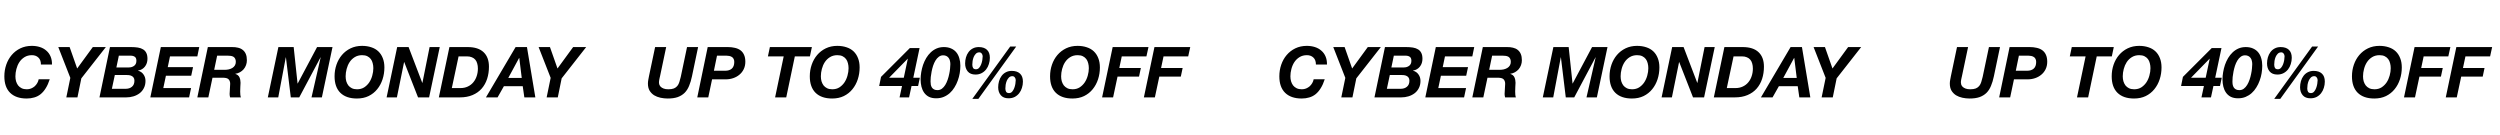 <svg xmlns="http://www.w3.org/2000/svg" fill="none" viewBox="0 0 1951 105" height="105" width="1951">
<g clip-path="url(#clip0_1_3)">
<path fill="black" d="M31.94 50.37C31.94 47.95 31.28 46.135 29.96 44.925C28.677 43.678 26.99 43.055 24.9 43.055C22.7 43.055 20.775 43.568 19.125 44.595C17.512 45.585 16.174 46.887 15.11 48.5C14.084 50.077 13.314 51.855 12.8 53.835C12.287 55.778 12.03 57.685 12.03 59.555C12.03 60.912 12.195 62.195 12.525 63.405C12.892 64.615 13.424 65.697 14.12 66.65C14.854 67.567 15.77 68.3 16.87 68.85C18.007 69.4 19.364 69.675 20.94 69.675C22.114 69.675 23.214 69.473 24.24 69.07C25.304 68.63 26.239 68.062 27.045 67.365C27.852 66.632 28.53 65.788 29.08 64.835C29.63 63.882 29.997 62.892 30.18 61.865H38.815C37.935 64.615 36.89 66.943 35.68 68.85C34.507 70.757 33.169 72.315 31.665 73.525C30.199 74.698 28.549 75.542 26.715 76.055C24.919 76.605 22.957 76.88 20.83 76.88C15.257 76.88 10.949 75.395 7.905 72.425C4.899 69.455 3.395 65.165 3.395 59.555C3.395 56.365 3.89 53.34 4.88 50.48C5.87 47.62 7.282 45.108 9.115 42.945C10.985 40.745 13.24 39.003 15.88 37.72C18.557 36.437 21.545 35.795 24.845 35.795C27.119 35.795 29.227 36.107 31.17 36.73C33.114 37.353 34.782 38.288 36.175 39.535C37.605 40.745 38.705 42.267 39.475 44.1C40.245 45.897 40.612 47.987 40.575 50.37H31.94ZM54.887 60.765L45.482 36.73H54.337L60.222 53.45L72.432 36.73H82.607L63.467 61.15L60.442 76H51.752L54.887 60.765ZM90.826 52.625H100.616C102.193 52.625 103.549 52.203 104.686 51.36C105.859 50.48 106.446 49.178 106.446 47.455C106.446 45.915 106.024 44.87 105.181 44.32C104.374 43.733 103.274 43.44 101.881 43.44H92.751L90.826 52.625ZM85.821 36.73H102.321C104.301 36.73 106.079 36.858 107.656 37.115C109.233 37.372 110.571 37.848 111.671 38.545C112.771 39.205 113.614 40.14 114.201 41.35C114.788 42.523 115.081 44.045 115.081 45.915C115.081 47.015 114.916 48.097 114.586 49.16C114.256 50.187 113.761 51.122 113.101 51.965C112.478 52.772 111.708 53.45 110.791 54C109.911 54.55 108.884 54.898 107.711 55.045V55.155C109.581 55.668 111.011 56.658 112.001 58.125C113.028 59.555 113.541 61.223 113.541 63.13C113.541 65.257 113.119 67.127 112.276 68.74C111.469 70.353 110.369 71.692 108.976 72.755C107.583 73.818 105.988 74.625 104.191 75.175C102.394 75.725 100.506 76 98.526 76H77.626L85.821 36.73ZM87.306 69.29H98.141C100.121 69.29 101.734 68.758 102.981 67.695C104.264 66.632 104.906 65.055 104.906 62.965C104.906 61.938 104.686 61.132 104.246 60.545C103.843 59.958 103.311 59.518 102.651 59.225C101.991 58.895 101.258 58.693 100.451 58.62C99.644 58.547 98.856 58.51 98.086 58.51H89.616L87.306 69.29ZM125.513 36.73H155.488L154.003 43.99H132.663L130.903 52.405H150.648L149.218 59.115H129.473L127.438 68.74H149.108L147.568 76H117.318L125.513 36.73ZM167.148 54.495H175.123C176.296 54.495 177.415 54.385 178.478 54.165C179.541 53.908 180.476 53.542 181.283 53.065C182.126 52.552 182.786 51.91 183.263 51.14C183.776 50.333 184.033 49.38 184.033 48.28C184.033 47.217 183.85 46.373 183.483 45.75C183.153 45.09 182.695 44.595 182.108 44.265C181.521 43.935 180.843 43.715 180.073 43.605C179.303 43.495 178.496 43.44 177.653 43.44H169.458L167.148 54.495ZM162.198 36.73H180.953C182.713 36.693 184.308 36.858 185.738 37.225C187.205 37.555 188.451 38.142 189.478 38.985C190.505 39.792 191.293 40.855 191.843 42.175C192.393 43.495 192.668 45.108 192.668 47.015C192.668 48.335 192.448 49.6 192.008 50.81C191.568 52.02 190.945 53.102 190.138 54.055C189.331 54.972 188.378 55.742 187.278 56.365C186.178 56.988 184.968 57.392 183.648 57.575V57.685C185.261 58.198 186.343 59.097 186.893 60.38C187.443 61.627 187.718 63.038 187.718 64.615C187.718 65.495 187.663 66.558 187.553 67.805C187.48 69.015 187.443 70.225 187.443 71.435C187.443 72.315 187.48 73.158 187.553 73.965C187.626 74.735 187.773 75.413 187.993 76H179.578C179.468 75.523 179.376 75.083 179.303 74.68C179.23 74.24 179.193 73.8 179.193 73.36C179.193 72.04 179.266 70.72 179.413 69.4C179.56 68.043 179.633 66.705 179.633 65.385C179.633 64.432 179.486 63.662 179.193 63.075C178.936 62.452 178.551 61.957 178.038 61.59C177.561 61.223 176.975 60.985 176.278 60.875C175.581 60.728 174.811 60.655 173.968 60.655H165.828L162.583 76H154.003L162.198 36.73ZM217.253 36.73H229.188L232.213 65.165H232.323L247.448 36.73H259.493L251.188 76H243.103L250.253 44.76H250.143L233.533 76H226.933L223.138 44.76H223.028L217.143 76H209.003L217.253 36.73ZM261.1 59.555C261.1 56.365 261.595 53.34 262.585 50.48C263.575 47.62 264.987 45.108 266.82 42.945C268.69 40.745 270.945 39.003 273.585 37.72C276.262 36.437 279.25 35.795 282.55 35.795C285.19 35.795 287.592 36.162 289.755 36.895C291.919 37.592 293.752 38.655 295.255 40.085C296.759 41.515 297.914 43.275 298.72 45.365C299.564 47.455 299.985 49.875 299.985 52.625C299.985 55.852 299.509 58.932 298.555 61.865C297.602 64.798 296.209 67.383 294.375 69.62C292.579 71.857 290.342 73.635 287.665 74.955C285.025 76.238 281.982 76.88 278.535 76.88C272.962 76.88 268.654 75.395 265.61 72.425C262.604 69.455 261.1 65.165 261.1 59.555ZM269.735 59.555C269.735 60.912 269.9 62.195 270.23 63.405C270.597 64.615 271.129 65.697 271.825 66.65C272.559 67.567 273.475 68.3 274.575 68.85C275.712 69.4 277.069 69.675 278.645 69.675C280.772 69.675 282.624 69.18 284.2 68.19C285.777 67.163 287.097 65.862 288.16 64.285C289.224 62.672 290.012 60.893 290.525 58.95C291.075 57.007 291.35 55.1 291.35 53.23C291.35 51.837 291.185 50.535 290.855 49.325C290.562 48.078 290.067 46.997 289.37 46.08C288.674 45.163 287.775 44.43 286.675 43.88C285.575 43.33 284.219 43.055 282.605 43.055C280.405 43.055 278.48 43.568 276.83 44.595C275.217 45.585 273.879 46.887 272.815 48.5C271.789 50.077 271.019 51.855 270.505 53.835C269.992 55.778 269.735 57.685 269.735 59.555ZM309.958 36.73H318.868L329.538 64.67H329.648L335.258 36.73H343.178L334.873 76H326.238L315.458 48.445H315.348L309.738 76H301.708L309.958 36.73ZM352.595 68.74H359.25C361.45 68.74 363.393 68.337 365.08 67.53C366.803 66.723 368.233 65.623 369.37 64.23C370.543 62.837 371.423 61.223 372.01 59.39C372.633 57.557 372.945 55.595 372.945 53.505C372.945 52.075 372.78 50.792 372.45 49.655C372.156 48.482 371.661 47.473 370.965 46.63C370.268 45.787 369.37 45.145 368.27 44.705C367.206 44.228 365.905 43.99 364.365 43.99H357.875L352.595 68.74ZM350.725 36.73H364.915C370.451 36.73 374.613 38.068 377.4 40.745C380.186 43.385 381.58 47.143 381.58 52.02C381.58 55.43 381.103 58.602 380.15 61.535C379.196 64.468 377.766 67.017 375.86 69.18C373.99 71.307 371.625 72.975 368.765 74.185C365.941 75.395 362.641 76 358.865 76H342.475L350.725 36.73ZM402.381 36.73H411.236L417.781 76H409.201L407.936 67.255H393.251L388.301 76H379.226L402.381 36.73ZM396.661 60.82H407.166L405.241 45.2H405.131L396.661 60.82ZM429.736 60.765L420.331 36.73H429.186L435.071 53.45L447.281 36.73H457.456L438.316 61.15L435.291 76H426.601L429.736 60.765Z"></path>
<path fill="black" d="M1026.94 50.37C1026.94 47.95 1026.28 46.135 1024.96 44.925C1023.68 43.678 1021.99 43.055 1019.9 43.055C1017.7 43.055 1015.78 43.568 1014.13 44.595C1012.51 45.585 1011.17 46.887 1010.11 48.5C1009.08 50.077 1008.31 51.855 1007.8 53.835C1007.29 55.778 1007.03 57.685 1007.03 59.555C1007.03 60.912 1007.2 62.195 1007.53 63.405C1007.89 64.615 1008.42 65.697 1009.12 66.65C1009.85 67.567 1010.77 68.3 1011.87 68.85C1013.01 69.4 1014.36 69.675 1015.94 69.675C1017.11 69.675 1018.21 69.473 1019.24 69.07C1020.3 68.63 1021.24 68.062 1022.05 67.365C1022.85 66.632 1023.53 65.788 1024.08 64.835C1024.63 63.882 1025 62.892 1025.18 61.865H1033.82C1032.94 64.615 1031.89 66.943 1030.68 68.85C1029.51 70.757 1028.17 72.315 1026.67 73.525C1025.2 74.698 1023.55 75.542 1021.72 76.055C1019.92 76.605 1017.96 76.88 1015.83 76.88C1010.26 76.88 1005.95 75.395 1002.91 72.425C999.899 69.455 998.395 65.165 998.395 59.555C998.395 56.365 998.89 53.34 999.88 50.48C1000.87 47.62 1002.28 45.108 1004.12 42.945C1005.99 40.745 1008.24 39.003 1010.88 37.72C1013.56 36.437 1016.55 35.795 1019.85 35.795C1022.12 35.795 1024.23 36.107 1026.17 36.73C1028.11 37.353 1029.78 38.288 1031.18 39.535C1032.61 40.745 1033.71 42.267 1034.48 44.1C1035.25 45.897 1035.61 47.987 1035.58 50.37H1026.94ZM1049.89 60.765L1040.48 36.73H1049.34L1055.22 53.45L1067.43 36.73H1077.61L1058.47 61.15L1055.44 76H1046.75L1049.89 60.765ZM1085.83 52.625H1095.62C1097.19 52.625 1098.55 52.203 1099.69 51.36C1100.86 50.48 1101.45 49.178 1101.45 47.455C1101.45 45.915 1101.02 44.87 1100.18 44.32C1099.37 43.733 1098.27 43.44 1096.88 43.44H1087.75L1085.83 52.625ZM1080.82 36.73H1097.32C1099.3 36.73 1101.08 36.858 1102.66 37.115C1104.23 37.372 1105.57 37.848 1106.67 38.545C1107.77 39.205 1108.61 40.14 1109.2 41.35C1109.79 42.523 1110.08 44.045 1110.08 45.915C1110.08 47.015 1109.92 48.097 1109.59 49.16C1109.26 50.187 1108.76 51.122 1108.1 51.965C1107.48 52.772 1106.71 53.45 1105.79 54C1104.91 54.55 1103.88 54.898 1102.71 55.045V55.155C1104.58 55.668 1106.01 56.658 1107 58.125C1108.03 59.555 1108.54 61.223 1108.54 63.13C1108.54 65.257 1108.12 67.127 1107.28 68.74C1106.47 70.353 1105.37 71.692 1103.98 72.755C1102.58 73.818 1100.99 74.625 1099.19 75.175C1097.39 75.725 1095.51 76 1093.53 76H1072.63L1080.82 36.73ZM1082.31 69.29H1093.14C1095.12 69.29 1096.73 68.758 1097.98 67.695C1099.26 66.632 1099.91 65.055 1099.91 62.965C1099.91 61.938 1099.69 61.132 1099.25 60.545C1098.84 59.958 1098.31 59.518 1097.65 59.225C1096.99 58.895 1096.26 58.693 1095.45 58.62C1094.64 58.547 1093.86 58.51 1093.09 58.51H1084.62L1082.31 69.29ZM1120.51 36.73H1150.49L1149 43.99H1127.66L1125.9 52.405H1145.65L1144.22 59.115H1124.47L1122.44 68.74H1144.11L1142.57 76H1112.32L1120.51 36.73ZM1162.15 54.495H1170.12C1171.3 54.495 1172.41 54.385 1173.48 54.165C1174.54 53.908 1175.48 53.542 1176.28 53.065C1177.13 52.552 1177.79 51.91 1178.26 51.14C1178.78 50.333 1179.03 49.38 1179.03 48.28C1179.03 47.217 1178.85 46.373 1178.48 45.75C1178.15 45.09 1177.69 44.595 1177.11 44.265C1176.52 43.935 1175.84 43.715 1175.07 43.605C1174.3 43.495 1173.5 43.44 1172.65 43.44H1164.46L1162.15 54.495ZM1157.2 36.73H1175.95C1177.71 36.693 1179.31 36.858 1180.74 37.225C1182.2 37.555 1183.45 38.142 1184.48 38.985C1185.5 39.792 1186.29 40.855 1186.84 42.175C1187.39 43.495 1187.67 45.108 1187.67 47.015C1187.67 48.335 1187.45 49.6 1187.01 50.81C1186.57 52.02 1185.94 53.102 1185.14 54.055C1184.33 54.972 1183.38 55.742 1182.28 56.365C1181.18 56.988 1179.97 57.392 1178.65 57.575V57.685C1180.26 58.198 1181.34 59.097 1181.89 60.38C1182.44 61.627 1182.72 63.038 1182.72 64.615C1182.72 65.495 1182.66 66.558 1182.55 67.805C1182.48 69.015 1182.44 70.225 1182.44 71.435C1182.44 72.315 1182.48 73.158 1182.55 73.965C1182.63 74.735 1182.77 75.413 1182.99 76H1174.58C1174.47 75.523 1174.38 75.083 1174.3 74.68C1174.23 74.24 1174.19 73.8 1174.19 73.36C1174.19 72.04 1174.27 70.72 1174.41 69.4C1174.56 68.043 1174.63 66.705 1174.63 65.385C1174.63 64.432 1174.49 63.662 1174.19 63.075C1173.94 62.452 1173.55 61.957 1173.04 61.59C1172.56 61.223 1171.97 60.985 1171.28 60.875C1170.58 60.728 1169.81 60.655 1168.97 60.655H1160.83L1157.58 76H1149L1157.2 36.73ZM1212.25 36.73H1224.19L1227.21 65.165H1227.32L1242.45 36.73H1254.49L1246.19 76H1238.1L1245.25 44.76H1245.14L1228.53 76H1221.93L1218.14 44.76H1218.03L1212.14 76H1204L1212.25 36.73ZM1256.1 59.555C1256.1 56.365 1256.6 53.34 1257.59 50.48C1258.58 47.62 1259.99 45.108 1261.82 42.945C1263.69 40.745 1265.95 39.003 1268.59 37.72C1271.26 36.437 1274.25 35.795 1277.55 35.795C1280.19 35.795 1282.59 36.162 1284.76 36.895C1286.92 37.592 1288.75 38.655 1290.26 40.085C1291.76 41.515 1292.91 43.275 1293.72 45.365C1294.56 47.455 1294.99 49.875 1294.99 52.625C1294.99 55.852 1294.51 58.932 1293.56 61.865C1292.6 64.798 1291.21 67.383 1289.38 69.62C1287.58 71.857 1285.34 73.635 1282.67 74.955C1280.03 76.238 1276.98 76.88 1273.54 76.88C1267.96 76.88 1263.65 75.395 1260.61 72.425C1257.6 69.455 1256.1 65.165 1256.1 59.555ZM1264.74 59.555C1264.74 60.912 1264.9 62.195 1265.23 63.405C1265.6 64.615 1266.13 65.697 1266.83 66.65C1267.56 67.567 1268.48 68.3 1269.58 68.85C1270.71 69.4 1272.07 69.675 1273.65 69.675C1275.77 69.675 1277.62 69.18 1279.2 68.19C1280.78 67.163 1282.1 65.862 1283.16 64.285C1284.22 62.672 1285.01 60.893 1285.53 58.95C1286.08 57.007 1286.35 55.1 1286.35 53.23C1286.35 51.837 1286.19 50.535 1285.86 49.325C1285.56 48.078 1285.07 46.997 1284.37 46.08C1283.67 45.163 1282.78 44.43 1281.68 43.88C1280.58 43.33 1279.22 43.055 1277.61 43.055C1275.41 43.055 1273.48 43.568 1271.83 44.595C1270.22 45.585 1268.88 46.887 1267.82 48.5C1266.79 50.077 1266.02 51.855 1265.51 53.835C1264.99 55.778 1264.74 57.685 1264.74 59.555ZM1304.96 36.73H1313.87L1324.54 64.67H1324.65L1330.26 36.73H1338.18L1329.87 76H1321.24L1310.46 48.445H1310.35L1304.74 76H1296.71L1304.96 36.73ZM1347.59 68.74H1354.25C1356.45 68.74 1358.39 68.337 1360.08 67.53C1361.8 66.723 1363.23 65.623 1364.37 64.23C1365.54 62.837 1366.42 61.223 1367.01 59.39C1367.63 57.557 1367.94 55.595 1367.94 53.505C1367.94 52.075 1367.78 50.792 1367.45 49.655C1367.16 48.482 1366.66 47.473 1365.96 46.63C1365.27 45.787 1364.37 45.145 1363.27 44.705C1362.21 44.228 1360.9 43.99 1359.36 43.99H1352.87L1347.59 68.74ZM1345.72 36.73H1359.91C1365.45 36.73 1369.61 38.068 1372.4 40.745C1375.19 43.385 1376.58 47.143 1376.58 52.02C1376.58 55.43 1376.1 58.602 1375.15 61.535C1374.2 64.468 1372.77 67.017 1370.86 69.18C1368.99 71.307 1366.62 72.975 1363.76 74.185C1360.94 75.395 1357.64 76 1353.86 76H1337.47L1345.72 36.73ZM1397.38 36.73H1406.24L1412.78 76H1404.2L1402.94 67.255H1388.25L1383.3 76H1374.23L1397.38 36.73ZM1391.66 60.82H1402.17L1400.24 45.2H1400.13L1391.66 60.82ZM1424.74 60.765L1415.33 36.73H1424.19L1430.07 53.45L1442.28 36.73H1452.46L1433.32 61.15L1430.29 76H1421.6L1424.74 60.765Z"></path>
<path fill="black" d="M540.015 59.555C539.429 62.378 538.677 64.872 537.76 67.035C536.88 69.198 535.707 71.013 534.24 72.48C532.774 73.91 530.977 75.01 528.85 75.78C526.724 76.513 524.139 76.88 521.095 76.88C519.189 76.88 517.3 76.678 515.43 76.275C513.597 75.872 511.947 75.23 510.48 74.35C509.05 73.433 507.877 72.242 506.96 70.775C506.08 69.272 505.64 67.438 505.64 65.275C505.64 64.285 505.732 63.313 505.915 62.36C506.099 61.37 506.282 60.398 506.465 59.445L511.25 36.73H519.885L515.1 59.445C515.027 59.775 514.935 60.16 514.825 60.6C514.752 61.003 514.66 61.443 514.55 61.92C514.477 62.397 514.404 62.855 514.33 63.295C514.294 63.698 514.275 64.065 514.275 64.395C514.275 64.872 514.367 65.422 514.55 66.045C514.77 66.668 515.155 67.255 515.705 67.805C516.255 68.318 517.007 68.758 517.96 69.125C518.914 69.492 520.142 69.675 521.645 69.675C523.405 69.675 524.835 69.455 525.935 69.015C527.035 68.538 527.915 67.897 528.575 67.09C529.272 66.247 529.804 65.22 530.17 64.01C530.574 62.8 530.94 61.462 531.27 59.995L536.165 36.73H544.8L540.015 59.555ZM552.292 36.73H568.022C570.002 36.73 571.817 36.932 573.467 37.335C575.154 37.702 576.602 38.325 577.812 39.205C579.022 40.085 579.957 41.258 580.617 42.725C581.314 44.192 581.662 46.007 581.662 48.17C581.662 50.333 581.24 52.277 580.397 54C579.59 55.687 578.472 57.117 577.042 58.29C575.649 59.463 574.035 60.362 572.202 60.985C570.369 61.608 568.425 61.92 566.372 61.92H555.702L552.732 76H544.152L552.292 36.73ZM557.132 55.21H565.932C568.132 55.21 569.855 54.66 571.102 53.56C572.385 52.423 573.027 50.682 573.027 48.335C573.027 47.345 572.844 46.538 572.477 45.915C572.147 45.255 571.689 44.76 571.102 44.43C570.515 44.063 569.855 43.807 569.122 43.66C568.425 43.513 567.692 43.44 566.922 43.44H559.552L557.132 55.21ZM611.599 43.99H599.279L600.819 36.73H633.599L632.059 43.99H620.289L613.579 76H604.889L611.599 43.99ZM631.967 59.555C631.967 56.365 632.462 53.34 633.452 50.48C634.442 47.62 635.854 45.108 637.687 42.945C639.557 40.745 641.812 39.003 644.452 37.72C647.129 36.437 650.117 35.795 653.417 35.795C656.057 35.795 658.459 36.162 660.622 36.895C662.785 37.592 664.619 38.655 666.122 40.085C667.625 41.515 668.78 43.275 669.587 45.365C670.43 47.455 670.852 49.875 670.852 52.625C670.852 55.852 670.375 58.932 669.422 61.865C668.469 64.798 667.075 67.383 665.242 69.62C663.445 71.857 661.209 73.635 658.532 74.955C655.892 76.238 652.849 76.88 649.402 76.88C643.829 76.88 639.52 75.395 636.477 72.425C633.47 69.455 631.967 65.165 631.967 59.555ZM640.602 59.555C640.602 60.912 640.767 62.195 641.097 63.405C641.464 64.615 641.995 65.697 642.692 66.65C643.425 67.567 644.342 68.3 645.442 68.85C646.579 69.4 647.935 69.675 649.512 69.675C651.639 69.675 653.49 69.18 655.067 68.19C656.644 67.163 657.964 65.862 659.027 64.285C660.09 62.672 660.879 60.893 661.392 58.95C661.942 57.007 662.217 55.1 662.217 53.23C662.217 51.837 662.052 50.535 661.722 49.325C661.429 48.078 660.934 46.997 660.237 46.08C659.54 45.163 658.642 44.43 657.542 43.88C656.442 43.33 655.085 43.055 653.472 43.055C651.272 43.055 649.347 43.568 647.697 44.595C646.084 45.585 644.745 46.887 643.682 48.5C642.655 50.077 641.885 51.855 641.372 53.835C640.859 55.778 640.602 57.685 640.602 59.555ZM712.742 60.655H717.857L716.482 67.09H711.367L709.442 76H702.017L703.942 67.09H686.122L687.552 59.995L710.047 37.5H717.637L712.742 60.655ZM705.317 60.655L708.452 45.86H708.342L693.877 60.655H705.317ZM726.199 63.57C726.199 64.487 726.272 65.367 726.419 66.21C726.602 67.017 726.896 67.732 727.299 68.355C727.702 68.942 728.252 69.418 728.949 69.785C729.646 70.152 730.526 70.335 731.589 70.335C732.909 70.335 734.064 69.968 735.054 69.235C736.081 68.465 736.961 67.475 737.694 66.265C738.427 65.055 739.051 63.698 739.564 62.195C740.077 60.692 740.481 59.188 740.774 57.685C741.104 56.182 741.324 54.77 741.434 53.45C741.581 52.093 741.654 50.975 741.654 50.095C741.654 49.142 741.544 48.243 741.324 47.4C741.141 46.557 740.811 45.823 740.334 45.2C739.894 44.577 739.307 44.082 738.574 43.715C737.877 43.348 737.034 43.165 736.044 43.165C734.761 43.165 733.624 43.55 732.634 44.32C731.644 45.053 730.782 46.025 730.049 47.235C729.316 48.445 728.692 49.82 728.179 51.36C727.702 52.863 727.317 54.367 727.024 55.87C726.731 57.373 726.511 58.803 726.364 60.16C726.254 61.517 726.199 62.653 726.199 63.57ZM718.444 61.975C718.444 60.142 718.609 58.253 718.939 56.31C719.269 54.367 719.746 52.46 720.369 50.59C721.029 48.72 721.854 46.942 722.844 45.255C723.871 43.568 725.044 42.102 726.364 40.855C727.721 39.572 729.242 38.563 730.929 37.83C732.652 37.097 734.541 36.73 736.594 36.73C738.757 36.73 740.646 37.097 742.259 37.83C743.872 38.527 745.211 39.517 746.274 40.8C747.337 42.083 748.126 43.623 748.639 45.42C749.189 47.18 749.464 49.142 749.464 51.305C749.464 53.175 749.299 55.118 748.969 57.135C748.639 59.115 748.126 61.04 747.429 62.91C746.769 64.78 745.907 66.558 744.844 68.245C743.817 69.932 742.607 71.398 741.214 72.645C739.821 73.892 738.244 74.882 736.484 75.615C734.724 76.348 732.762 76.715 730.599 76.715C728.399 76.715 726.511 76.33 724.934 75.56C723.394 74.753 722.147 73.672 721.194 72.315C720.241 70.958 719.544 69.4 719.104 67.64C718.664 65.843 718.444 63.955 718.444 61.975ZM778.98 68.08C778.98 66.467 779.2 64.89 779.64 63.35C780.08 61.81 780.74 60.453 781.62 59.28C782.5 58.07 783.6 57.117 784.92 56.42C786.277 55.687 787.835 55.32 789.595 55.32C792.345 55.32 794.472 56.017 795.975 57.41C797.515 58.803 798.285 60.893 798.285 63.68C798.285 65.367 798.029 66.998 797.515 68.575C797.039 70.152 796.324 71.545 795.37 72.755C794.417 73.965 793.244 74.937 791.85 75.67C790.457 76.367 788.862 76.715 787.065 76.715C784.389 76.715 782.372 75.908 781.015 74.295C779.659 72.682 778.98 70.61 778.98 68.08ZM784.59 69.07C784.59 70.097 784.792 70.958 785.195 71.655C785.635 72.315 786.387 72.645 787.45 72.645C788.44 72.645 789.265 72.26 789.925 71.49C790.585 70.72 791.117 69.803 791.52 68.74C791.924 67.677 792.217 66.577 792.4 65.44C792.584 64.267 792.675 63.295 792.675 62.525C792.675 61.755 792.437 61.058 791.96 60.435C791.52 59.775 790.879 59.445 790.035 59.445C788.972 59.445 788.092 59.793 787.395 60.49C786.699 61.187 786.13 62.03 785.69 63.02C785.287 64.01 784.994 65.055 784.81 66.155C784.664 67.255 784.59 68.227 784.59 69.07ZM788.385 36.29H793.06L763.525 77.155H758.795L788.385 36.29ZM758.795 50.48C758.795 51.507 758.997 52.368 759.4 53.065C759.84 53.725 760.592 54.055 761.655 54.055C762.645 54.055 763.47 53.67 764.13 52.9C764.79 52.13 765.322 51.213 765.725 50.15C766.129 49.087 766.422 47.987 766.605 46.85C766.789 45.677 766.88 44.705 766.88 43.935C766.88 43.165 766.642 42.468 766.165 41.845C765.725 41.185 765.084 40.855 764.24 40.855C763.177 40.855 762.297 41.203 761.6 41.9C760.904 42.597 760.335 43.44 759.895 44.43C759.492 45.42 759.199 46.465 759.015 47.565C758.869 48.665 758.795 49.637 758.795 50.48ZM753.185 49.49C753.185 47.877 753.405 46.3 753.845 44.76C754.285 43.22 754.945 41.863 755.825 40.69C756.705 39.48 757.805 38.527 759.125 37.83C760.482 37.097 762.04 36.73 763.8 36.73C766.55 36.73 768.677 37.427 770.18 38.82C771.72 40.213 772.49 42.303 772.49 45.09C772.49 46.777 772.234 48.408 771.72 49.985C771.244 51.562 770.529 52.955 769.575 54.165C768.622 55.375 767.449 56.347 766.055 57.08C764.662 57.813 763.067 58.18 761.27 58.18C758.594 58.18 756.577 57.373 755.22 55.76C753.864 54.11 753.185 52.02 753.185 49.49ZM819.472 59.555C819.472 56.365 819.967 53.34 820.957 50.48C821.947 47.62 823.359 45.108 825.192 42.945C827.062 40.745 829.317 39.003 831.957 37.72C834.634 36.437 837.622 35.795 840.922 35.795C843.562 35.795 845.964 36.162 848.127 36.895C850.29 37.592 852.124 38.655 853.627 40.085C855.13 41.515 856.285 43.275 857.092 45.365C857.935 47.455 858.357 49.875 858.357 52.625C858.357 55.852 857.88 58.932 856.927 61.865C855.974 64.798 854.58 67.383 852.747 69.62C850.95 71.857 848.714 73.635 846.037 74.955C843.397 76.238 840.354 76.88 836.907 76.88C831.334 76.88 827.025 75.395 823.982 72.425C820.975 69.455 819.472 65.165 819.472 59.555ZM828.107 59.555C828.107 60.912 828.272 62.195 828.602 63.405C828.969 64.615 829.5 65.697 830.197 66.65C830.93 67.567 831.847 68.3 832.947 68.85C834.084 69.4 835.44 69.675 837.017 69.675C839.144 69.675 840.995 69.18 842.572 68.19C844.149 67.163 845.469 65.862 846.532 64.285C847.595 62.672 848.384 60.893 848.897 58.95C849.447 57.007 849.722 55.1 849.722 53.23C849.722 51.837 849.557 50.535 849.227 49.325C848.934 48.078 848.439 46.997 847.742 46.08C847.045 45.163 846.147 44.43 845.047 43.88C843.947 43.33 842.59 43.055 840.977 43.055C838.777 43.055 836.852 43.568 835.202 44.595C833.589 45.585 832.25 46.887 831.187 48.5C830.16 50.077 829.39 51.855 828.877 53.835C828.364 55.778 828.107 57.685 828.107 59.555ZM868.33 36.73H896.27L894.675 43.99H875.425L873.5 53.065H890.33L888.9 59.775H872.125L868.66 76H860.08L868.33 36.73ZM900.932 36.73H928.872L927.277 43.99H908.027L906.102 53.065H922.932L921.502 59.775H904.727L901.262 76H892.682L900.932 36.73Z"></path>
<path fill="black" d="M1556.02 59.555C1555.43 62.378 1554.68 64.872 1553.76 67.035C1552.88 69.198 1551.71 71.013 1550.24 72.48C1548.77 73.91 1546.98 75.01 1544.85 75.78C1542.72 76.513 1540.14 76.88 1537.1 76.88C1535.19 76.88 1533.3 76.678 1531.43 76.275C1529.6 75.872 1527.95 75.23 1526.48 74.35C1525.05 73.433 1523.88 72.242 1522.96 70.775C1522.08 69.272 1521.64 67.438 1521.64 65.275C1521.64 64.285 1521.73 63.313 1521.92 62.36C1522.1 61.37 1522.28 60.398 1522.47 59.445L1527.25 36.73H1535.89L1531.1 59.445C1531.03 59.775 1530.94 60.16 1530.83 60.6C1530.75 61.003 1530.66 61.443 1530.55 61.92C1530.48 62.397 1530.4 62.855 1530.33 63.295C1530.29 63.698 1530.28 64.065 1530.28 64.395C1530.28 64.872 1530.37 65.422 1530.55 66.045C1530.77 66.668 1531.16 67.255 1531.71 67.805C1532.26 68.318 1533.01 68.758 1533.96 69.125C1534.91 69.492 1536.14 69.675 1537.65 69.675C1539.41 69.675 1540.84 69.455 1541.94 69.015C1543.04 68.538 1543.92 67.897 1544.58 67.09C1545.27 66.247 1545.8 65.22 1546.17 64.01C1546.57 62.8 1546.94 61.462 1547.27 59.995L1552.17 36.73H1560.8L1556.02 59.555ZM1568.29 36.73H1584.02C1586 36.73 1587.82 36.932 1589.47 37.335C1591.15 37.702 1592.6 38.325 1593.81 39.205C1595.02 40.085 1595.96 41.258 1596.62 42.725C1597.31 44.192 1597.66 46.007 1597.66 48.17C1597.66 50.333 1597.24 52.277 1596.4 54C1595.59 55.687 1594.47 57.117 1593.04 58.29C1591.65 59.463 1590.04 60.362 1588.2 60.985C1586.37 61.608 1584.43 61.92 1582.37 61.92H1571.7L1568.73 76H1560.15L1568.29 36.73ZM1573.13 55.21H1581.93C1584.13 55.21 1585.86 54.66 1587.1 53.56C1588.39 52.423 1589.03 50.682 1589.03 48.335C1589.03 47.345 1588.84 46.538 1588.48 45.915C1588.15 45.255 1587.69 44.76 1587.1 44.43C1586.52 44.063 1585.86 43.807 1585.12 43.66C1584.43 43.513 1583.69 43.44 1582.92 43.44H1575.55L1573.13 55.21ZM1627.6 43.99H1615.28L1616.82 36.73H1649.6L1648.06 43.99H1636.29L1629.58 76H1620.89L1627.6 43.99ZM1647.97 59.555C1647.97 56.365 1648.46 53.34 1649.45 50.48C1650.44 47.62 1651.85 45.108 1653.69 42.945C1655.56 40.745 1657.81 39.003 1660.45 37.72C1663.13 36.437 1666.12 35.795 1669.42 35.795C1672.06 35.795 1674.46 36.162 1676.62 36.895C1678.79 37.592 1680.62 38.655 1682.12 40.085C1683.63 41.515 1684.78 43.275 1685.59 45.365C1686.43 47.455 1686.85 49.875 1686.85 52.625C1686.85 55.852 1686.38 58.932 1685.42 61.865C1684.47 64.798 1683.08 67.383 1681.24 69.62C1679.45 71.857 1677.21 73.635 1674.53 74.955C1671.89 76.238 1668.85 76.88 1665.4 76.88C1659.83 76.88 1655.52 75.395 1652.48 72.425C1649.47 69.455 1647.97 65.165 1647.97 59.555ZM1656.6 59.555C1656.6 60.912 1656.77 62.195 1657.1 63.405C1657.46 64.615 1658 65.697 1658.69 66.65C1659.43 67.567 1660.34 68.3 1661.44 68.85C1662.58 69.4 1663.94 69.675 1665.51 69.675C1667.64 69.675 1669.49 69.18 1671.07 68.19C1672.64 67.163 1673.96 65.862 1675.03 64.285C1676.09 62.672 1676.88 60.893 1677.39 58.95C1677.94 57.007 1678.22 55.1 1678.22 53.23C1678.22 51.837 1678.05 50.535 1677.72 49.325C1677.43 48.078 1676.93 46.997 1676.24 46.08C1675.54 45.163 1674.64 44.43 1673.54 43.88C1672.44 43.33 1671.09 43.055 1669.47 43.055C1667.27 43.055 1665.35 43.568 1663.7 44.595C1662.08 45.585 1660.75 46.887 1659.68 48.5C1658.66 50.077 1657.89 51.855 1657.37 53.835C1656.86 55.778 1656.6 57.685 1656.6 59.555ZM1728.74 60.655H1733.86L1732.48 67.09H1727.37L1725.44 76H1718.02L1719.94 67.09H1702.12L1703.55 59.995L1726.05 37.5H1733.64L1728.74 60.655ZM1721.32 60.655L1724.45 45.86H1724.34L1709.88 60.655H1721.32ZM1742.2 63.57C1742.2 64.487 1742.27 65.367 1742.42 66.21C1742.6 67.017 1742.9 67.732 1743.3 68.355C1743.7 68.942 1744.25 69.418 1744.95 69.785C1745.65 70.152 1746.53 70.335 1747.59 70.335C1748.91 70.335 1750.06 69.968 1751.05 69.235C1752.08 68.465 1752.96 67.475 1753.69 66.265C1754.43 65.055 1755.05 63.698 1755.56 62.195C1756.08 60.692 1756.48 59.188 1756.77 57.685C1757.1 56.182 1757.32 54.77 1757.43 53.45C1757.58 52.093 1757.65 50.975 1757.65 50.095C1757.65 49.142 1757.54 48.243 1757.32 47.4C1757.14 46.557 1756.81 45.823 1756.33 45.2C1755.89 44.577 1755.31 44.082 1754.57 43.715C1753.88 43.348 1753.03 43.165 1752.04 43.165C1750.76 43.165 1749.62 43.55 1748.63 44.32C1747.64 45.053 1746.78 46.025 1746.05 47.235C1745.32 48.445 1744.69 49.82 1744.18 51.36C1743.7 52.863 1743.32 54.367 1743.02 55.87C1742.73 57.373 1742.51 58.803 1742.36 60.16C1742.25 61.517 1742.2 62.653 1742.2 63.57ZM1734.44 61.975C1734.44 60.142 1734.61 58.253 1734.94 56.31C1735.27 54.367 1735.75 52.46 1736.37 50.59C1737.03 48.72 1737.85 46.942 1738.84 45.255C1739.87 43.568 1741.04 42.102 1742.36 40.855C1743.72 39.572 1745.24 38.563 1746.93 37.83C1748.65 37.097 1750.54 36.73 1752.59 36.73C1754.76 36.73 1756.65 37.097 1758.26 37.83C1759.87 38.527 1761.21 39.517 1762.27 40.8C1763.34 42.083 1764.13 43.623 1764.64 45.42C1765.19 47.18 1765.46 49.142 1765.46 51.305C1765.46 53.175 1765.3 55.118 1764.97 57.135C1764.64 59.115 1764.13 61.04 1763.43 62.91C1762.77 64.78 1761.91 66.558 1760.84 68.245C1759.82 69.932 1758.61 71.398 1757.21 72.645C1755.82 73.892 1754.24 74.882 1752.48 75.615C1750.72 76.348 1748.76 76.715 1746.6 76.715C1744.4 76.715 1742.51 76.33 1740.93 75.56C1739.39 74.753 1738.15 73.672 1737.19 72.315C1736.24 70.958 1735.54 69.4 1735.1 67.64C1734.66 65.843 1734.44 63.955 1734.44 61.975ZM1794.98 68.08C1794.98 66.467 1795.2 64.89 1795.64 63.35C1796.08 61.81 1796.74 60.453 1797.62 59.28C1798.5 58.07 1799.6 57.117 1800.92 56.42C1802.28 55.687 1803.84 55.32 1805.6 55.32C1808.35 55.32 1810.47 56.017 1811.98 57.41C1813.52 58.803 1814.29 60.893 1814.29 63.68C1814.29 65.367 1814.03 66.998 1813.52 68.575C1813.04 70.152 1812.32 71.545 1811.37 72.755C1810.42 73.965 1809.24 74.937 1807.85 75.67C1806.46 76.367 1804.86 76.715 1803.07 76.715C1800.39 76.715 1798.37 75.908 1797.02 74.295C1795.66 72.682 1794.98 70.61 1794.98 68.08ZM1800.59 69.07C1800.59 70.097 1800.79 70.958 1801.2 71.655C1801.64 72.315 1802.39 72.645 1803.45 72.645C1804.44 72.645 1805.27 72.26 1805.93 71.49C1806.59 70.72 1807.12 69.803 1807.52 68.74C1807.92 67.677 1808.22 66.577 1808.4 65.44C1808.58 64.267 1808.68 63.295 1808.68 62.525C1808.68 61.755 1808.44 61.058 1807.96 60.435C1807.52 59.775 1806.88 59.445 1806.04 59.445C1804.97 59.445 1804.09 59.793 1803.4 60.49C1802.7 61.187 1802.13 62.03 1801.69 63.02C1801.29 64.01 1800.99 65.055 1800.81 66.155C1800.66 67.255 1800.59 68.227 1800.59 69.07ZM1804.39 36.29H1809.06L1779.53 77.155H1774.8L1804.39 36.29ZM1774.8 50.48C1774.8 51.507 1775 52.368 1775.4 53.065C1775.84 53.725 1776.59 54.055 1777.66 54.055C1778.65 54.055 1779.47 53.67 1780.13 52.9C1780.79 52.13 1781.32 51.213 1781.73 50.15C1782.13 49.087 1782.42 47.987 1782.61 46.85C1782.79 45.677 1782.88 44.705 1782.88 43.935C1782.88 43.165 1782.64 42.468 1782.17 41.845C1781.73 41.185 1781.08 40.855 1780.24 40.855C1779.18 40.855 1778.3 41.203 1777.6 41.9C1776.9 42.597 1776.34 43.44 1775.9 44.43C1775.49 45.42 1775.2 46.465 1775.02 47.565C1774.87 48.665 1774.8 49.637 1774.8 50.48ZM1769.19 49.49C1769.19 47.877 1769.41 46.3 1769.85 44.76C1770.29 43.22 1770.95 41.863 1771.83 40.69C1772.71 39.48 1773.81 38.527 1775.13 37.83C1776.48 37.097 1778.04 36.73 1779.8 36.73C1782.55 36.73 1784.68 37.427 1786.18 38.82C1787.72 40.213 1788.49 42.303 1788.49 45.09C1788.49 46.777 1788.23 48.408 1787.72 49.985C1787.24 51.562 1786.53 52.955 1785.58 54.165C1784.62 55.375 1783.45 56.347 1782.06 57.08C1780.66 57.813 1779.07 58.18 1777.27 58.18C1774.59 58.18 1772.58 57.373 1771.22 55.76C1769.86 54.11 1769.19 52.02 1769.19 49.49ZM1835.47 59.555C1835.47 56.365 1835.97 53.34 1836.96 50.48C1837.95 47.62 1839.36 45.108 1841.19 42.945C1843.06 40.745 1845.32 39.003 1847.96 37.72C1850.63 36.437 1853.62 35.795 1856.92 35.795C1859.56 35.795 1861.96 36.162 1864.13 36.895C1866.29 37.592 1868.12 38.655 1869.63 40.085C1871.13 41.515 1872.29 43.275 1873.09 45.365C1873.94 47.455 1874.36 49.875 1874.36 52.625C1874.36 55.852 1873.88 58.932 1872.93 61.865C1871.97 64.798 1870.58 67.383 1868.75 69.62C1866.95 71.857 1864.71 73.635 1862.04 74.955C1859.4 76.238 1856.35 76.88 1852.91 76.88C1847.33 76.88 1843.03 75.395 1839.98 72.425C1836.98 69.455 1835.47 65.165 1835.47 59.555ZM1844.11 59.555C1844.11 60.912 1844.27 62.195 1844.6 63.405C1844.97 64.615 1845.5 65.697 1846.2 66.65C1846.93 67.567 1847.85 68.3 1848.95 68.85C1850.08 69.4 1851.44 69.675 1853.02 69.675C1855.14 69.675 1857 69.18 1858.57 68.19C1860.15 67.163 1861.47 65.862 1862.53 64.285C1863.6 62.672 1864.38 60.893 1864.9 58.95C1865.45 57.007 1865.72 55.1 1865.72 53.23C1865.72 51.837 1865.56 50.535 1865.23 49.325C1864.93 48.078 1864.44 46.997 1863.74 46.08C1863.05 45.163 1862.15 44.43 1861.05 43.88C1859.95 43.33 1858.59 43.055 1856.98 43.055C1854.78 43.055 1852.85 43.568 1851.2 44.595C1849.59 45.585 1848.25 46.887 1847.19 48.5C1846.16 50.077 1845.39 51.855 1844.88 53.835C1844.36 55.778 1844.11 57.685 1844.11 59.555ZM1884.33 36.73H1912.27L1910.67 43.99H1891.42L1889.5 53.065H1906.33L1904.9 59.775H1888.12L1884.66 76H1876.08L1884.33 36.73ZM1916.93 36.73H1944.87L1943.28 43.99H1924.03L1922.1 53.065H1938.93L1937.5 59.775H1920.73L1917.26 76H1908.68L1916.93 36.73Z"></path>
</g>
<defs>
<clipPath id="clip0_1_3">
<rect fill="white" height="105" width="1951"></rect>
</clipPath>
</defs>
</svg>
